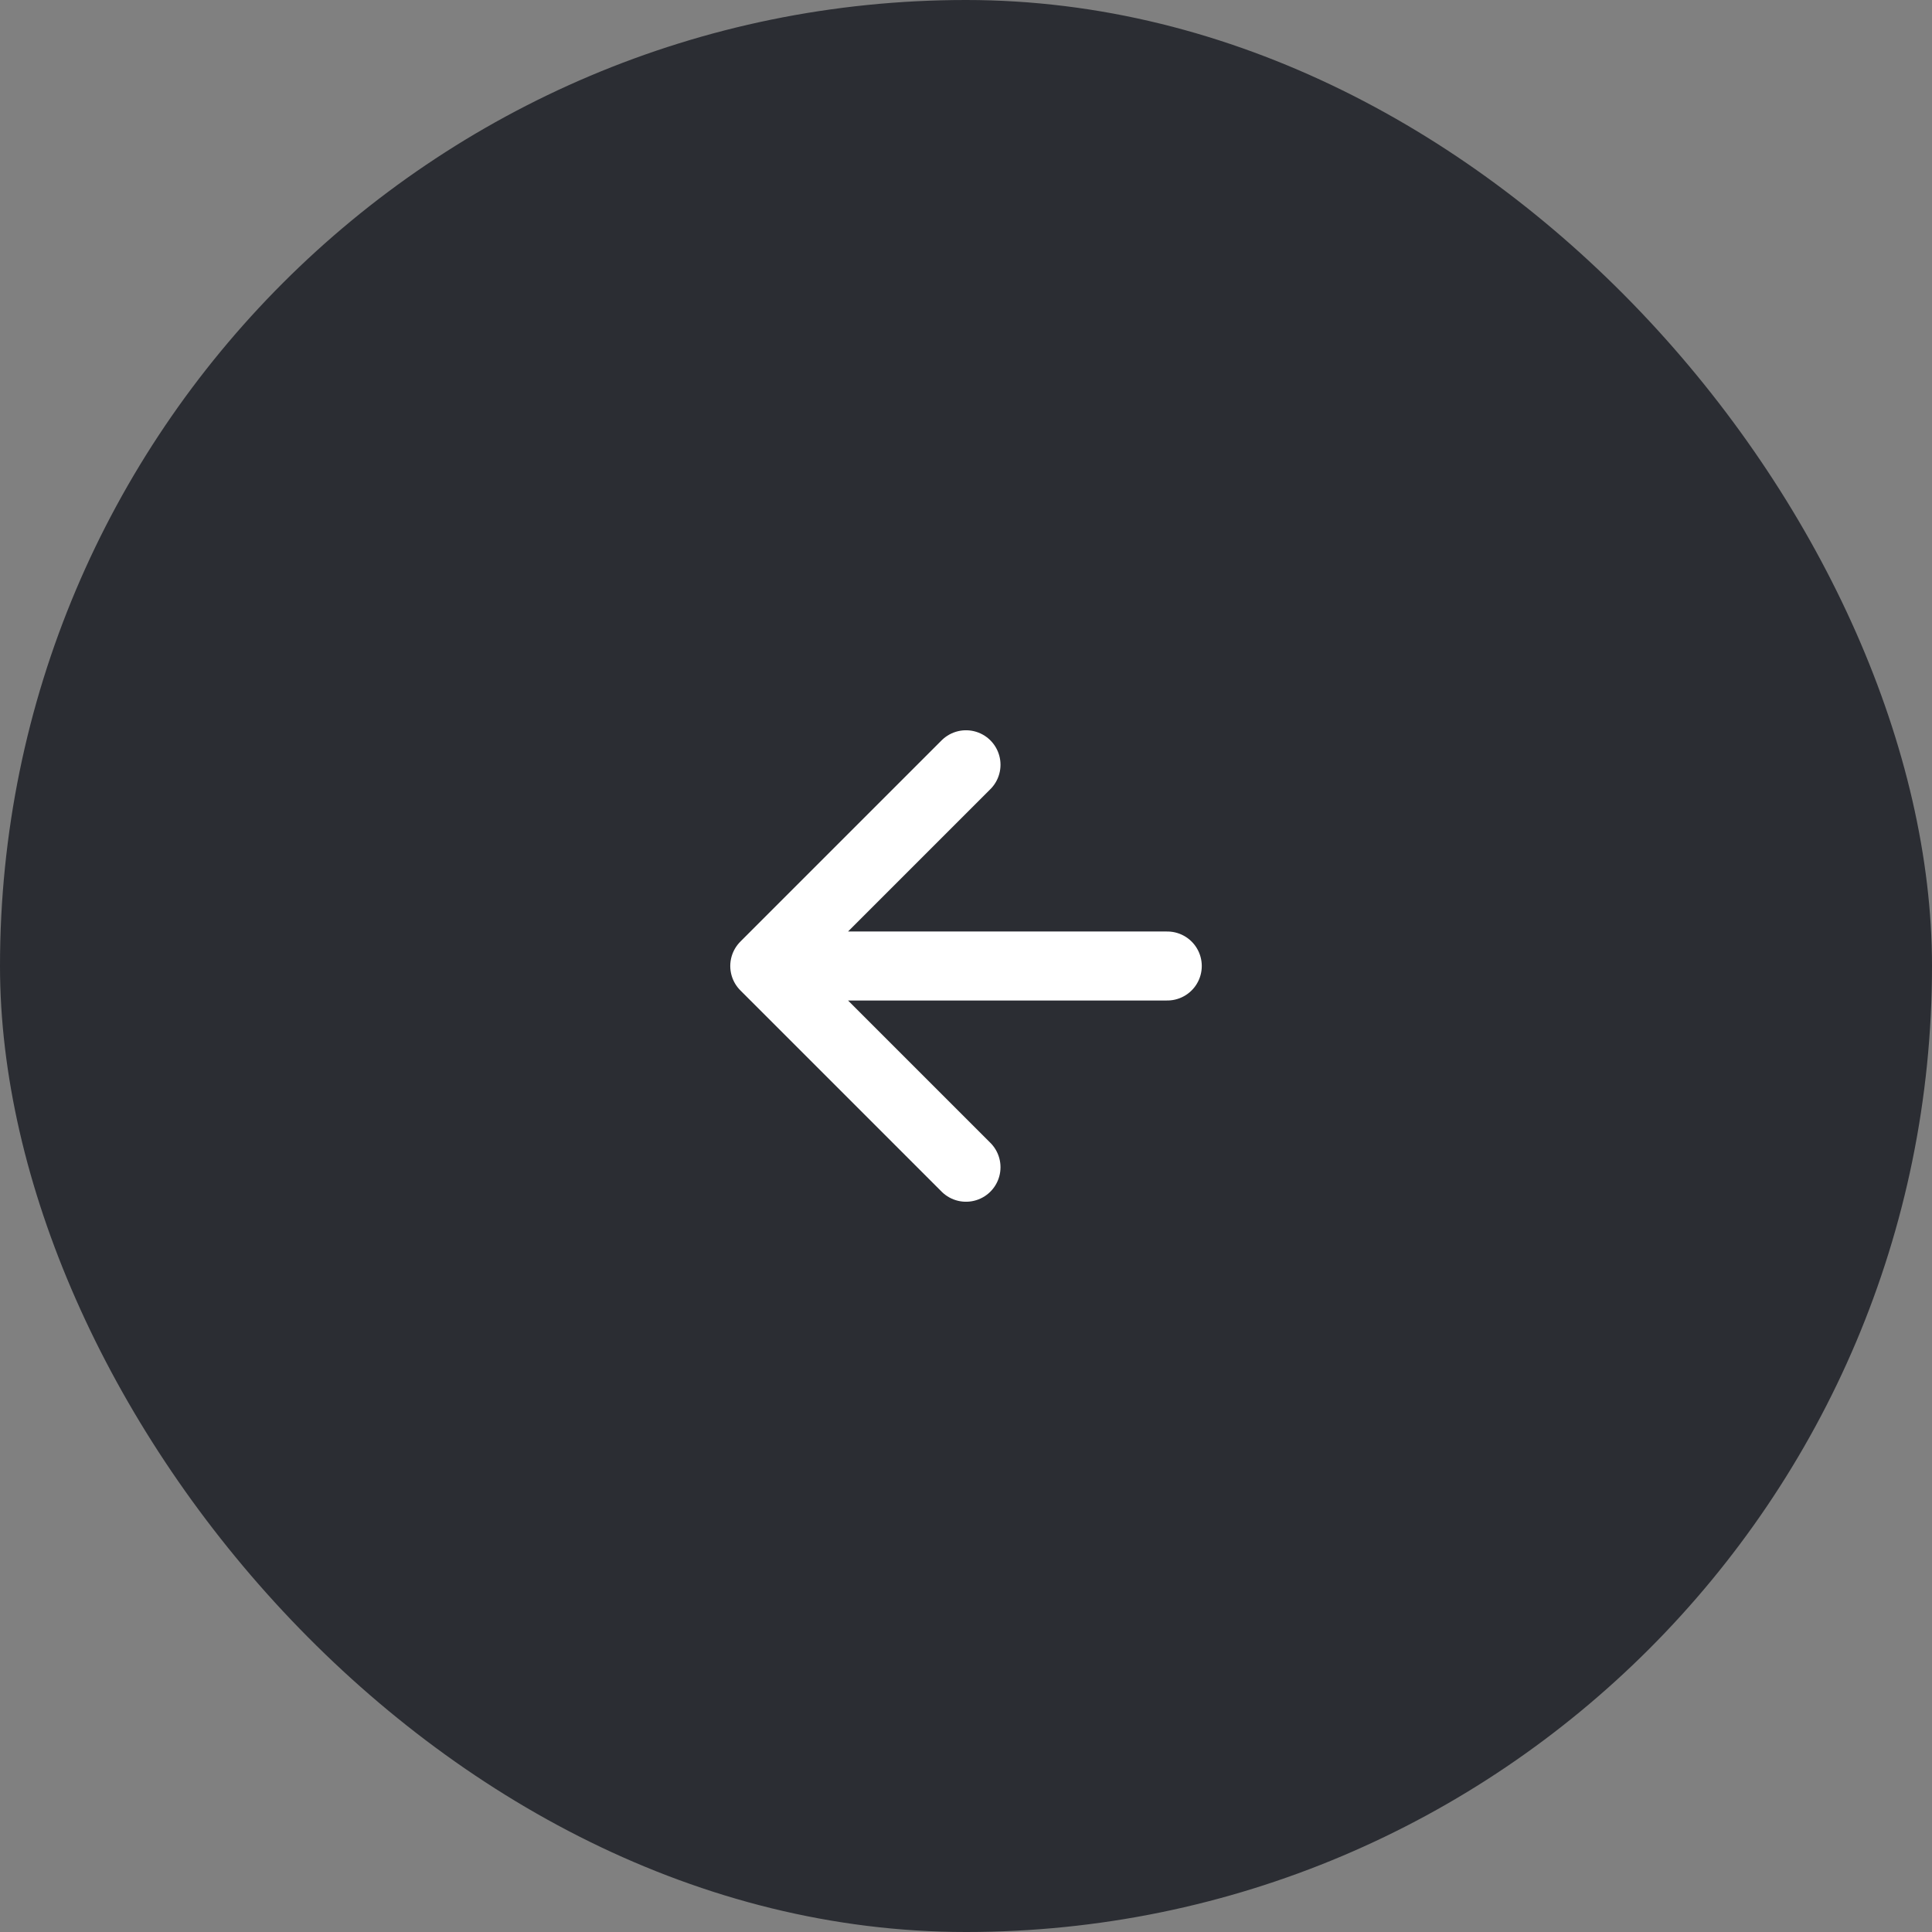 <?xml version="1.0" encoding="UTF-8"?> <svg xmlns="http://www.w3.org/2000/svg" width="56" height="56" viewBox="0 0 56 56" fill="none"><rect x="0" y="0" width="56" height="56" fill="#808080" stroke="none"/> <rect width="56" height="56" rx="28" fill="#2B2D33"></rect> <path d="M33.834 28H22.167M22.167 28L28 33.833M22.167 28L28 22.167" stroke="white" stroke-width="2" stroke-linecap="round" stroke-linejoin="round"></path> </svg> 